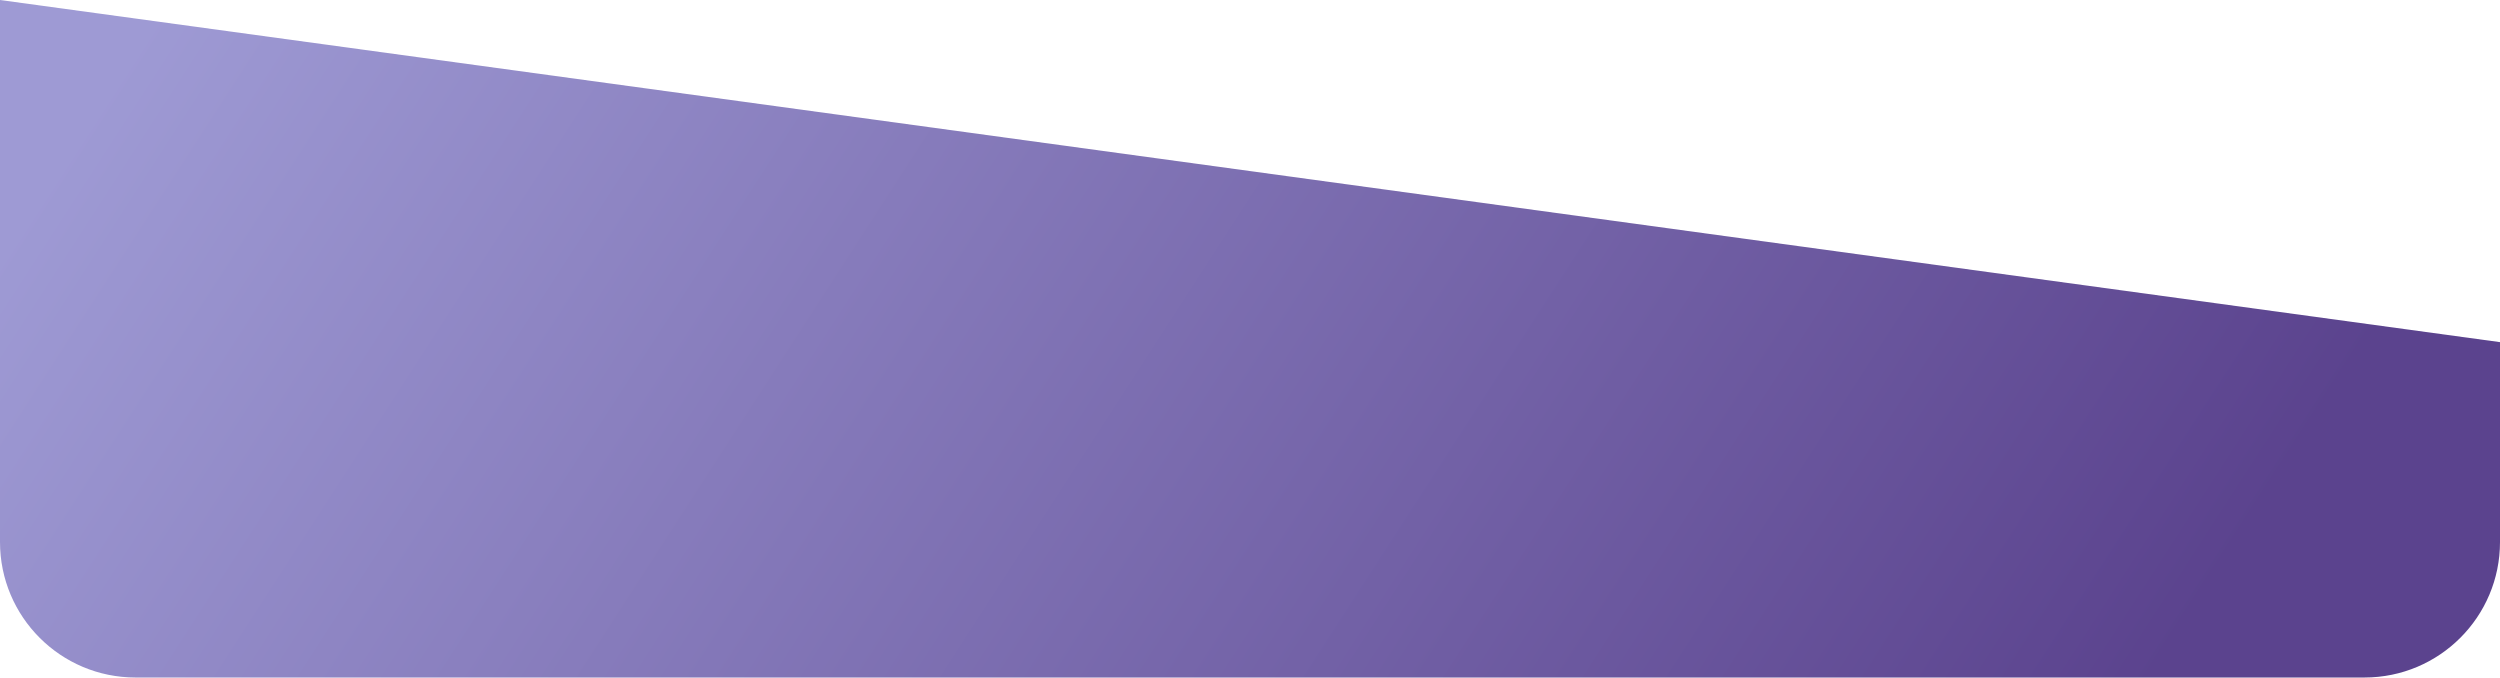 <?xml version="1.0" encoding="UTF-8"?> <svg xmlns="http://www.w3.org/2000/svg" width="369" height="100" viewBox="0 0 369 100" fill="none"><path d="M0 0L369 50.5V80C369 91.046 360.046 100 349 100H20C8.954 100 0 91.046 0 80V0Z" fill="url(#paint0_linear_2130_857)"></path><defs><linearGradient id="paint0_linear_2130_857" x1="343" y1="61.5" x2="89.834" y2="-102.087" gradientUnits="userSpaceOnUse"><stop stop-color="#5B438E"></stop><stop offset="1" stop-color="#9E9AD4"></stop></linearGradient></defs></svg> 